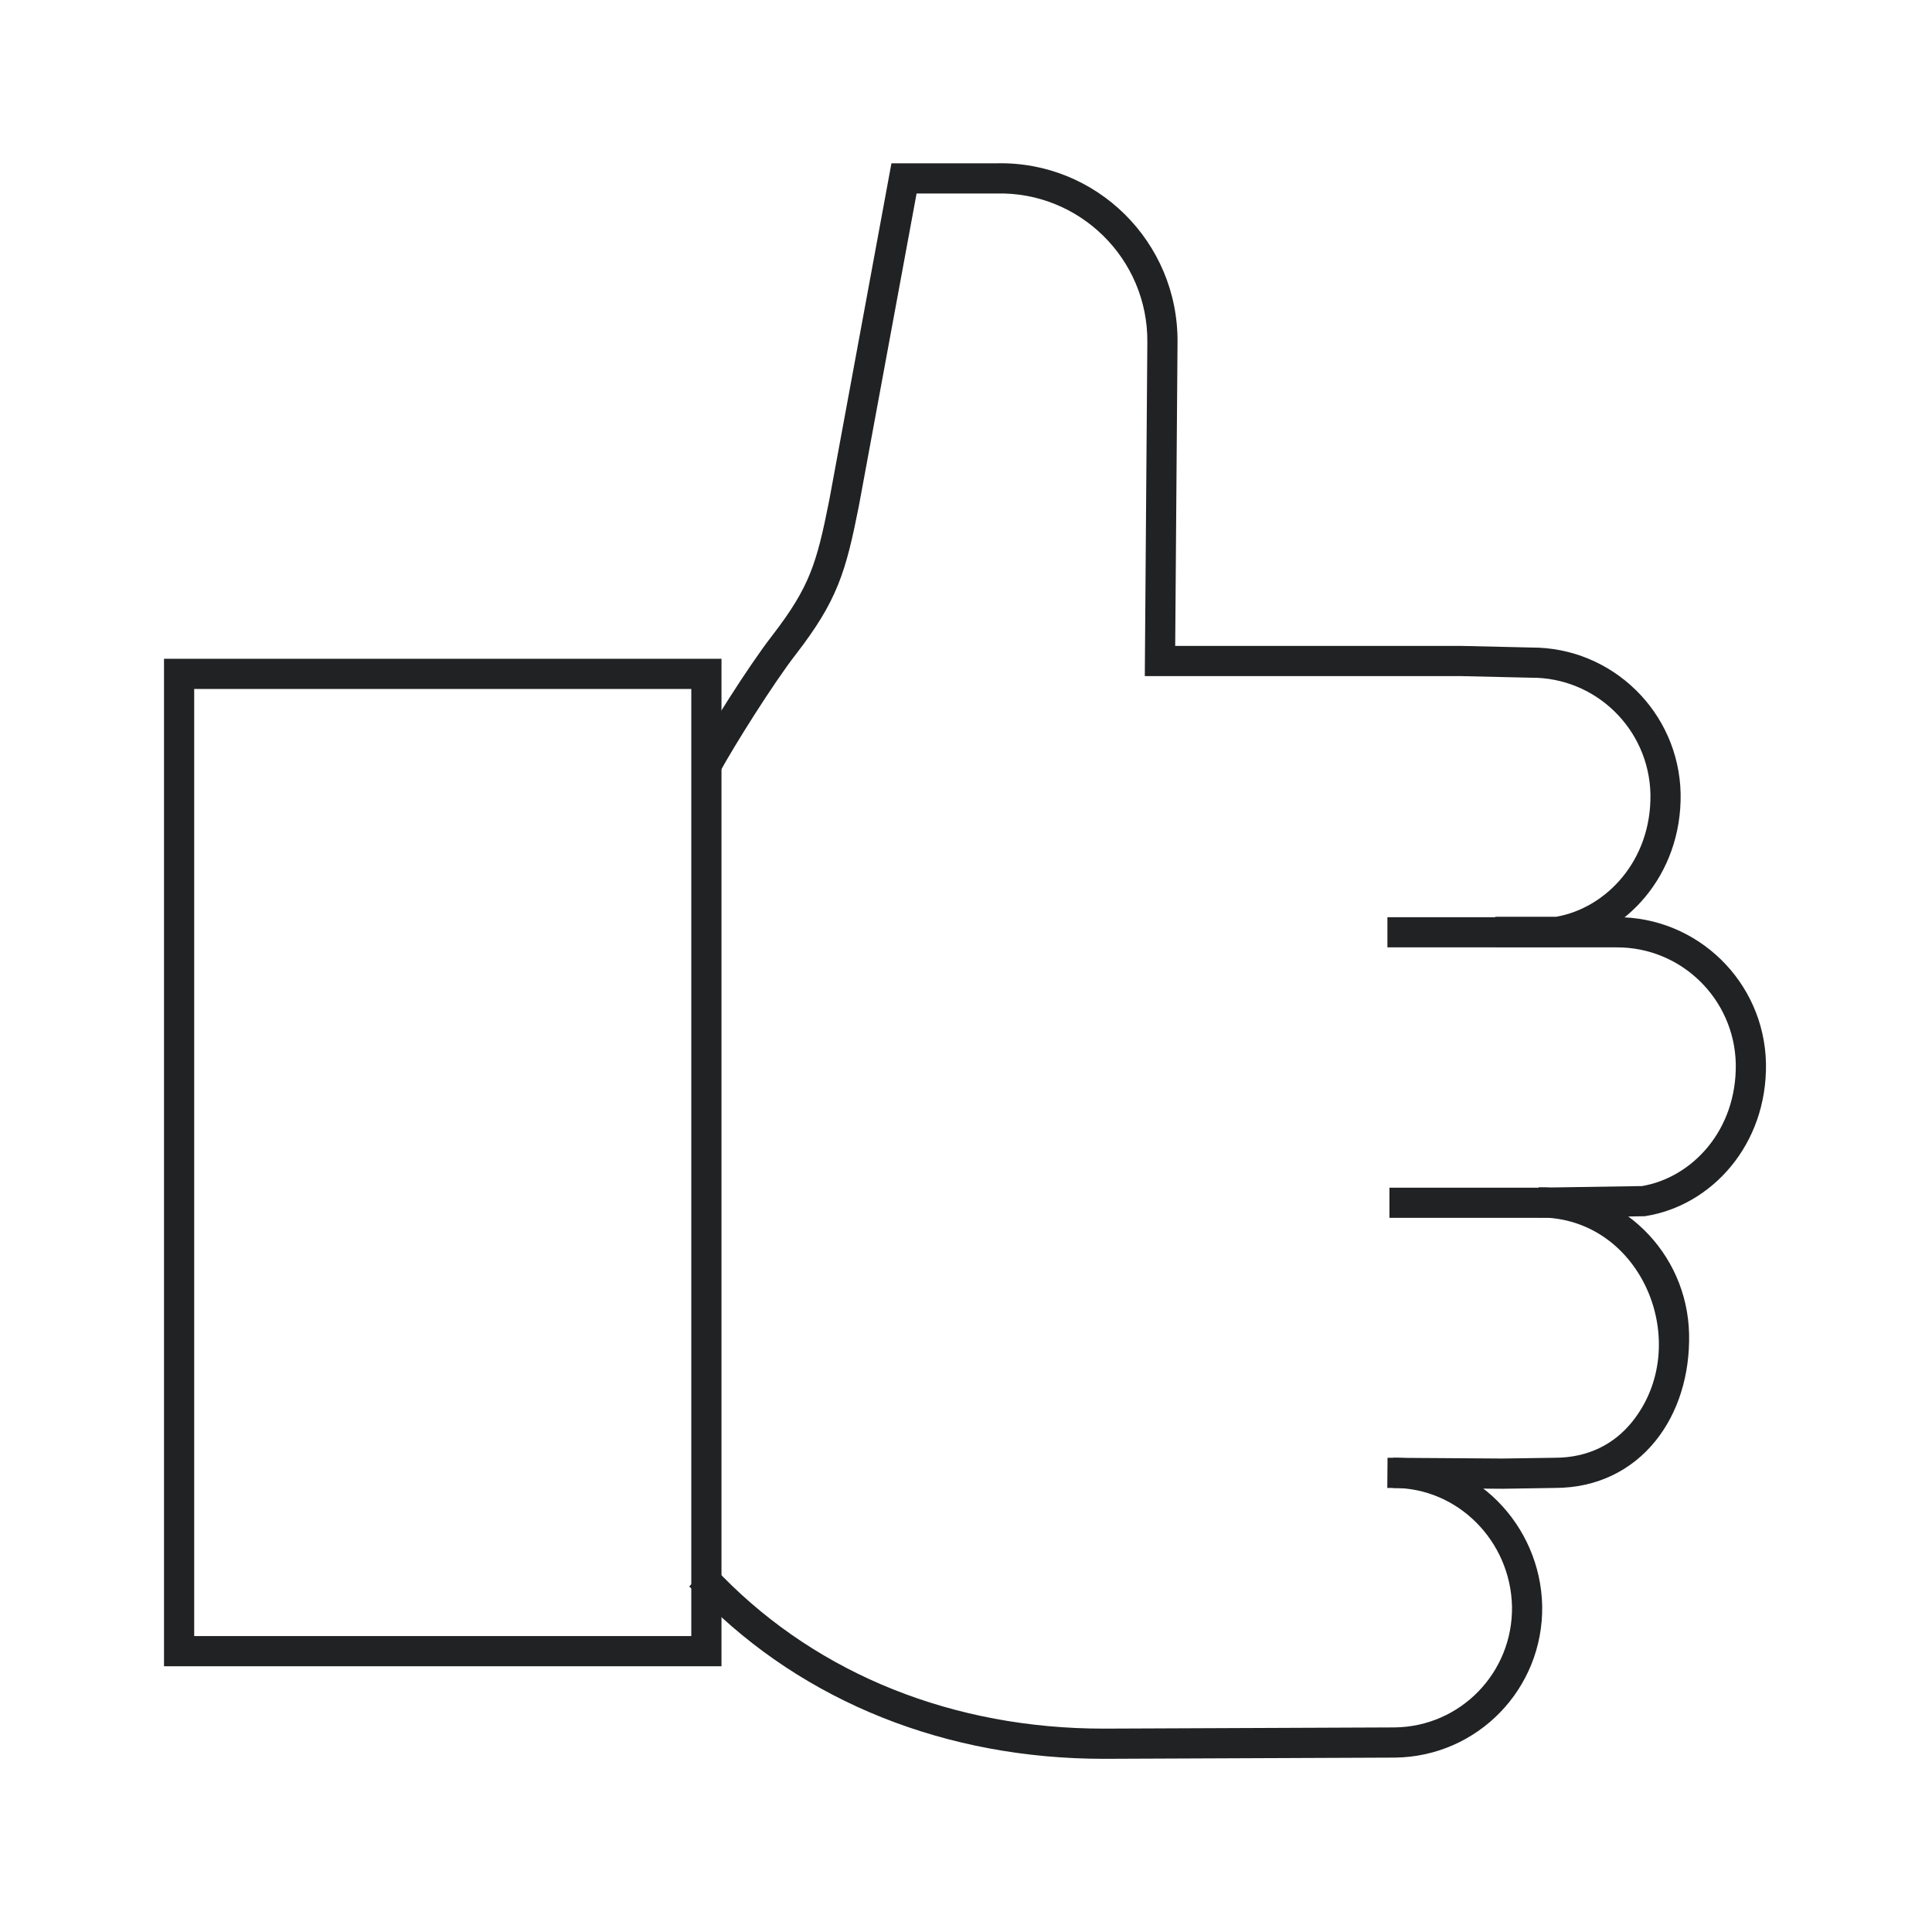 <svg width="64" height="64" viewBox="0 0 64 64" fill="none" xmlns="http://www.w3.org/2000/svg">
<path fill-rule="evenodd" clip-rule="evenodd" d="M46.144 48.29C48.857 48.275 51.028 50.507 51.087 53.192L51.087 53.195C51.131 55.937 48.951 58.194 46.205 58.223L46.202 58.223L36.562 58.263L36.56 58.263C31.362 58.263 26.646 56.394 23.238 52.935L22.832 52.555L23.515 51.825L23.936 52.218L23.943 52.226C27.147 55.482 31.601 57.263 36.559 57.263C36.559 57.263 36.56 57.263 36.56 57.263L46.195 57.223C46.195 57.223 46.196 57.223 46.196 57.223C48.383 57.199 50.122 55.403 50.087 53.213C50.038 51.046 48.289 49.278 46.149 49.29L46.144 48.29Z" fill="#202223"/>
<path d="M33 5.41C36.32 5.326 39.036 8.021 39.007 11.341L38.93 21.396H48.385L50.724 21.45C53.408 21.439 55.614 23.59 55.673 26.285L55.673 26.288C55.717 28.999 53.836 31.017 51.666 31.364L51.626 31.37H49.533V30.37H51.545C53.2 30.085 54.709 28.511 54.673 26.306C54.625 24.152 52.861 22.438 50.723 22.45L50.709 22.45L48.368 22.396H37.923L38.007 11.333C38.031 8.575 35.757 6.337 33 6.41L32.987 6.41L30.363 6.41L28.45 16.767C28.237 17.839 28.06 18.632 27.76 19.374C27.457 20.124 27.038 20.801 26.369 21.669L26.368 21.67C25.602 22.656 24.31 24.726 23.852 25.563L22.975 25.083C23.45 24.214 24.77 22.098 25.578 21.057C26.215 20.231 26.576 19.635 26.833 18.999C27.093 18.355 27.256 17.649 27.469 16.576L29.53 5.41H33Z" fill="#202223"/>
<path fill-rule="evenodd" clip-rule="evenodd" d="M53.545 30.383C56.232 30.369 58.441 32.521 58.5 35.219L58.5 35.222C58.544 37.93 56.691 39.937 54.519 40.283L54.483 40.289L50.973 40.343L46.027 40.343V39.343H50.969L54.395 39.29C56.049 39.008 57.535 37.448 57.5 35.239C57.452 33.085 55.688 31.371 53.549 31.383L53.547 31.383L45.96 31.383V30.383H53.545Z" fill="#202223"/>
<path fill-rule="evenodd" clip-rule="evenodd" d="M50.971 39.33L50.976 40.33L50.971 39.33Z" fill="#202223"/>
<path d="M55.953 44.192C55.894 41.481 53.686 39.315 50.971 39.33L50.976 40.33C54.408 40.311 56.127 44.558 54.057 47.112C53.472 47.833 52.614 48.29 51.507 48.29L49.785 48.316L45.964 48.29L45.956 49.29L49.783 49.317L51.511 49.29C52.922 49.289 54.062 48.693 54.833 47.742C55.598 46.798 55.982 45.531 55.953 44.192Z" fill="#202223"/>
<path fill-rule="evenodd" clip-rule="evenodd" d="M5.433 21.823H23.9V55.197H5.433V21.823ZM6.433 22.823V54.197H22.9V22.823H6.433Z" fill="#202223"/>
</svg>
